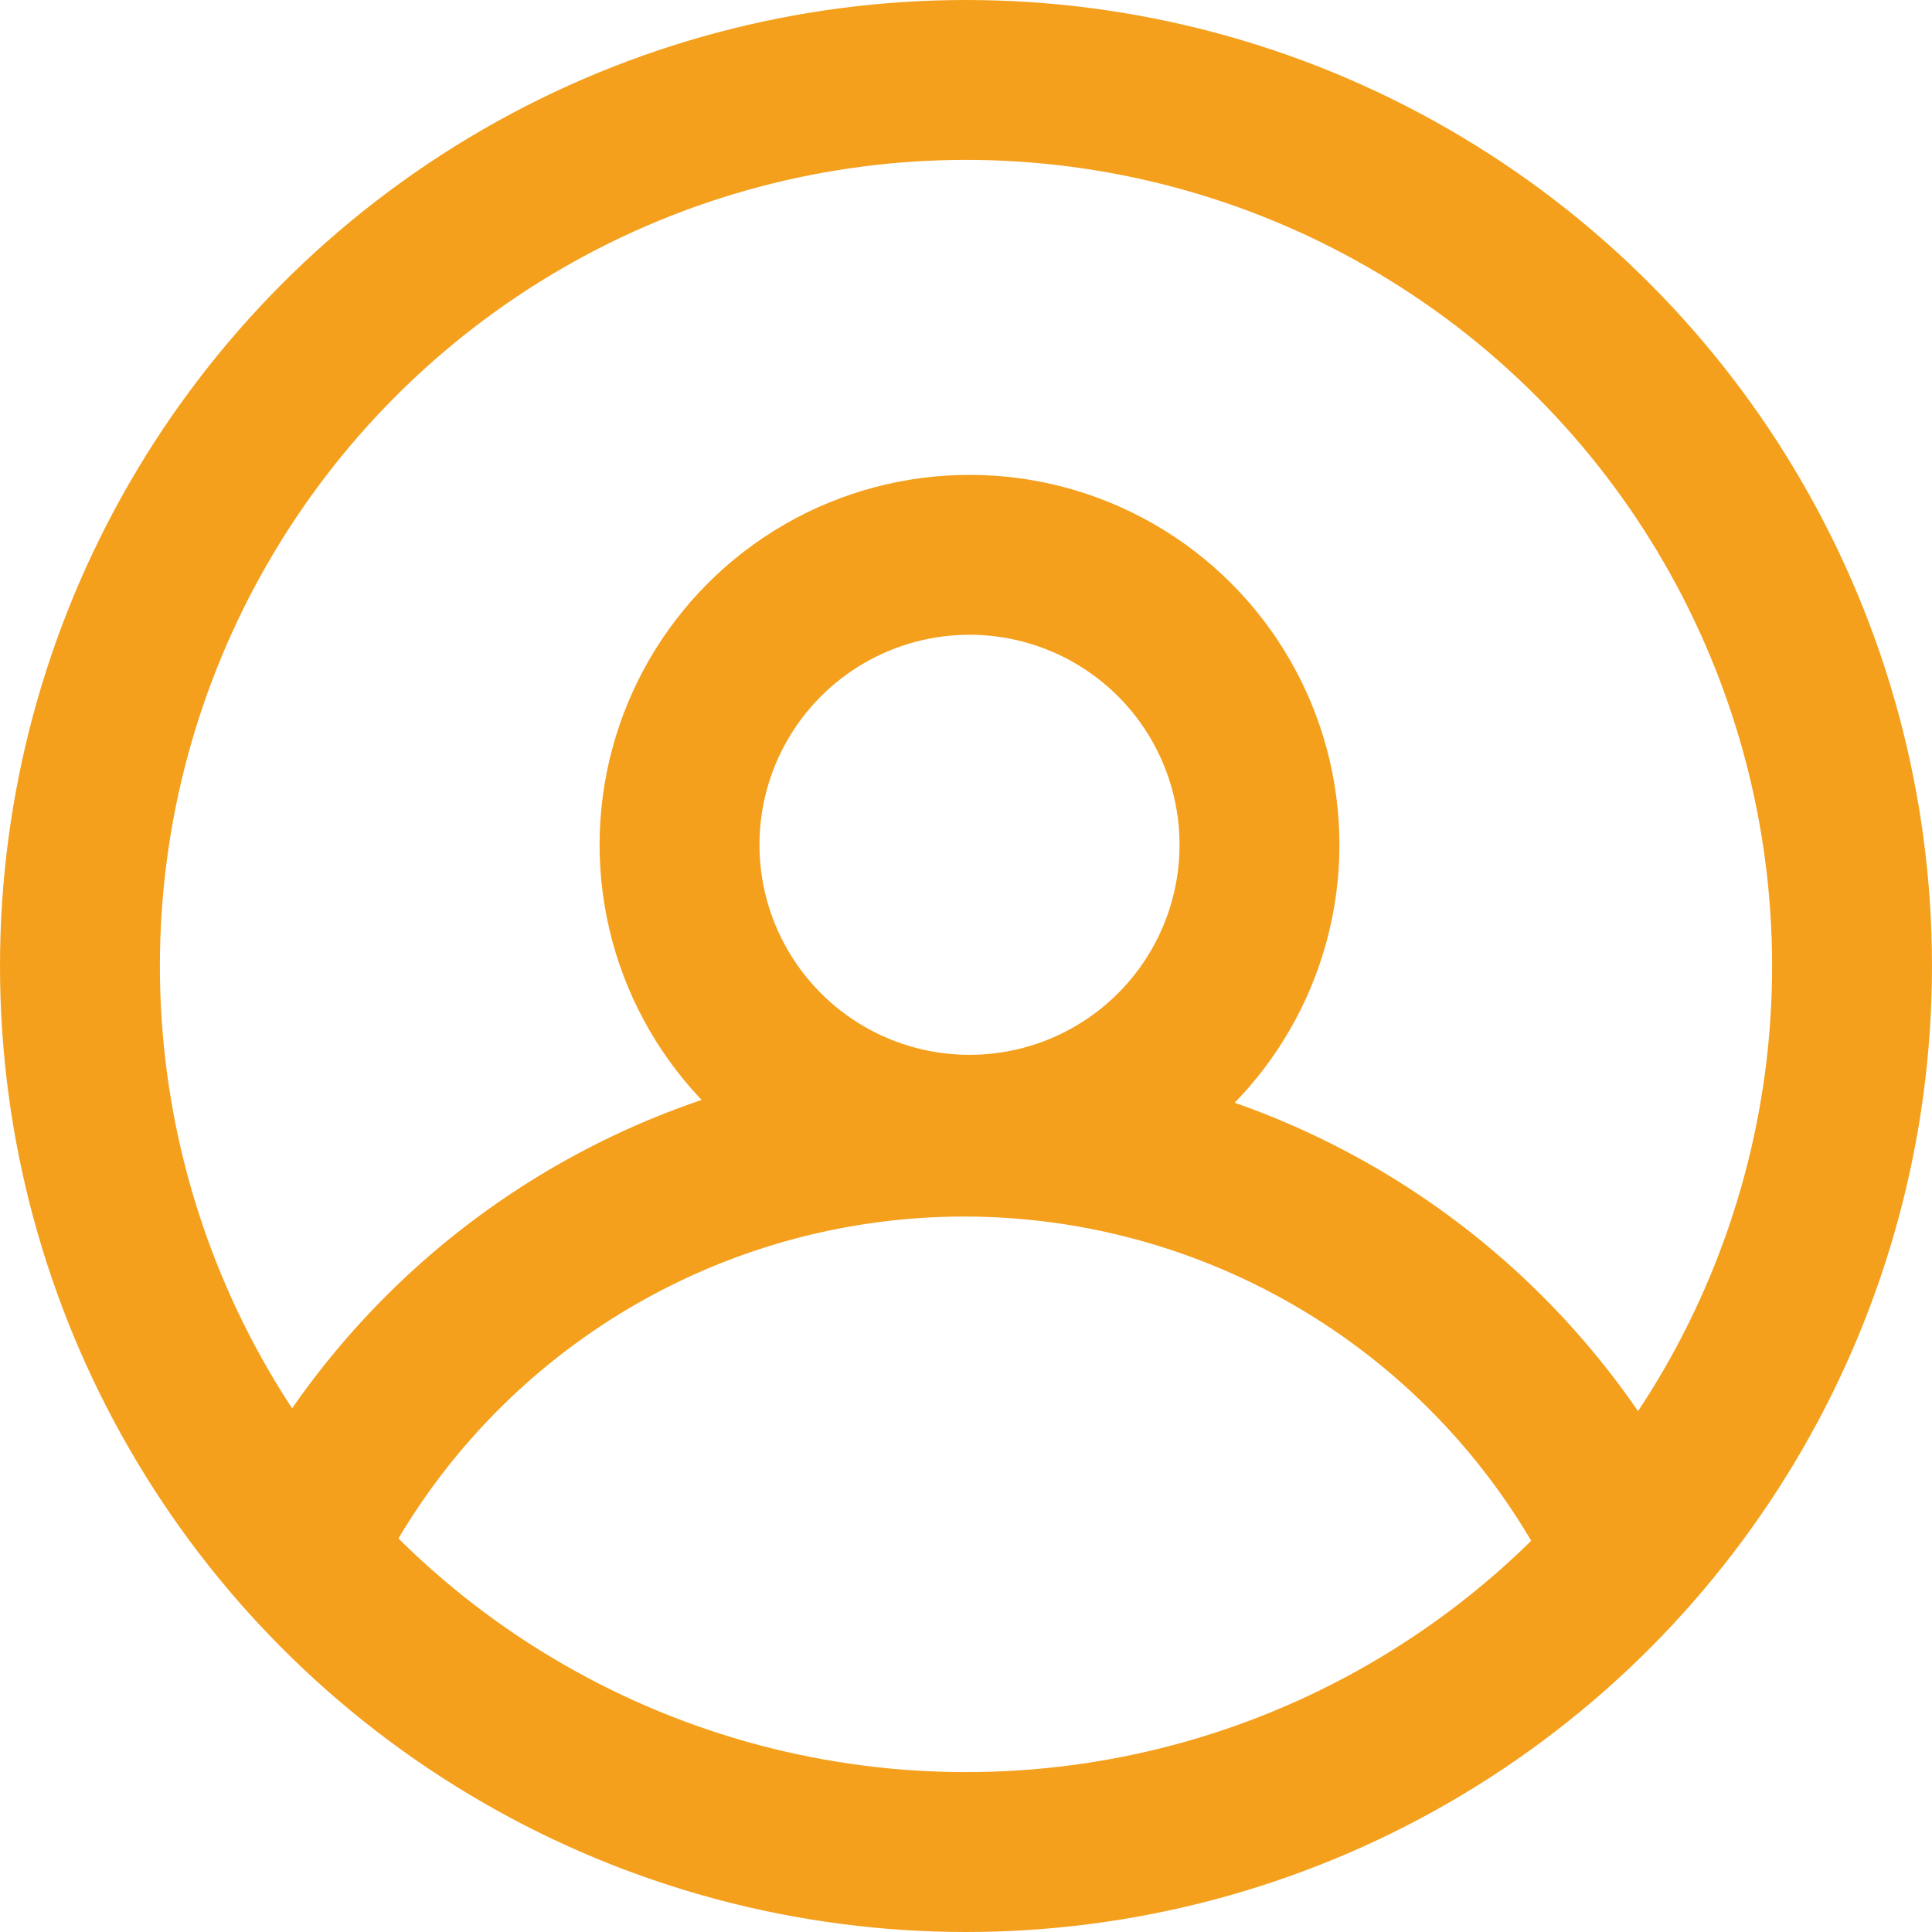 <svg xmlns="http://www.w3.org/2000/svg" width="6.04in" height="6.04in" viewBox="0 0 435 435"><circle cx="217.5" cy="217.5" r="199.5" fill="none" stroke="#f4a01d" stroke-miterlimit="10" stroke-width="36"/><circle cx="218.29" cy="190.21" r="65.29" fill="none" stroke="#f4a01d" stroke-miterlimit="10" stroke-width="36"/><path d="M224.5,477.73a166.15,166.15,0,0,1,298.74-.85" transform="translate(-157 -128)" fill="none" stroke="#f4a01d" stroke-miterlimit="10" stroke-width="36"/></svg>